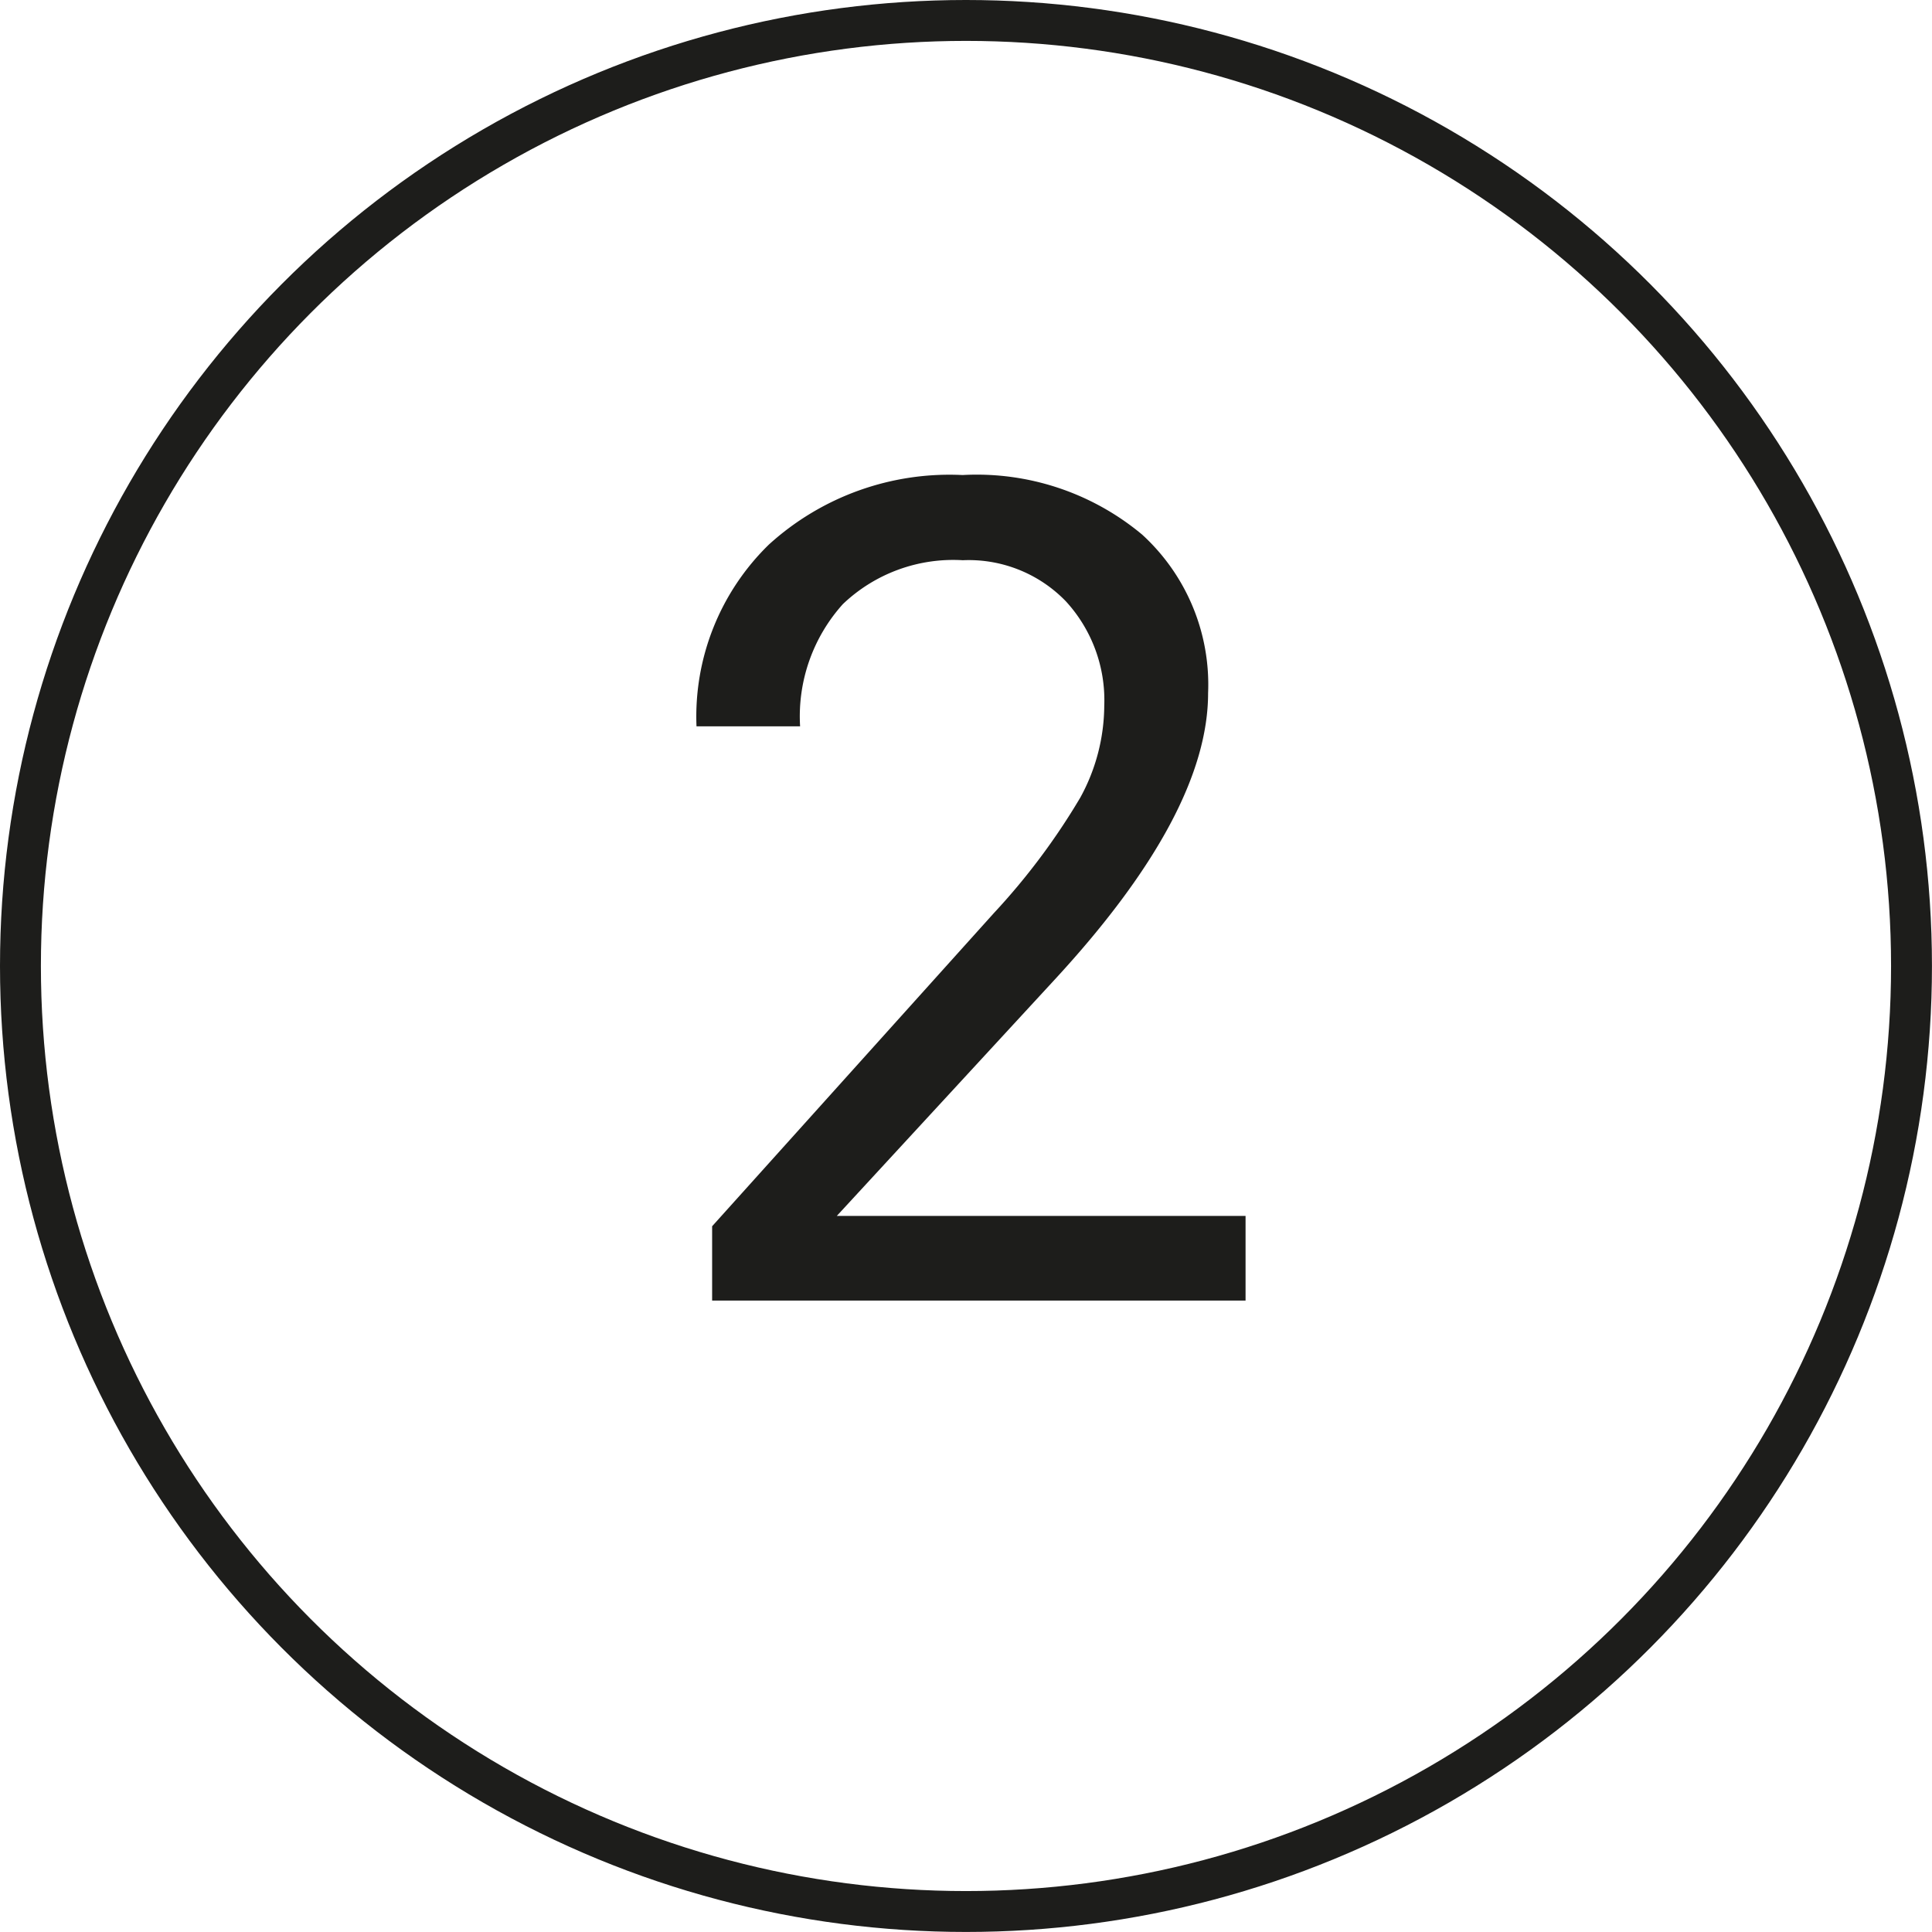 <?xml version="1.0" encoding="UTF-8"?> <svg xmlns="http://www.w3.org/2000/svg" viewBox="0 0 47.239 47.239"><defs><style>.cls-1{fill:none;stroke:#1d1d1b;stroke-miterlimit:10;}.cls-2{fill:#1d1d1b;}</style></defs><g id="Vrstva_2" data-name="Vrstva 2"><g id="Vrstva_1-2" data-name="Vrstva 1"><circle class="cls-1" cx="23.619" cy="23.619" r="23.119"></circle><path class="cls-2" d="M30.455,31.8H17.412V29.983L24.3,22.327A16.392,16.392,0,0,0,26.415,19.5,4.716,4.716,0,0,0,27,17.255a3.573,3.573,0,0,0-.943-2.557,3.3,3.3,0,0,0-2.516-1,3.908,3.908,0,0,0-2.932,1.073,4.1,4.1,0,0,0-1.046,2.988H17.03a5.87,5.87,0,0,1,1.77-4.444,6.563,6.563,0,0,1,4.737-1.7,6.308,6.308,0,0,1,4.389,1.456,4.969,4.969,0,0,1,1.613,3.876q0,2.94-3.746,7l-5.332,5.783h9.994Z"></path></g></g></svg> 